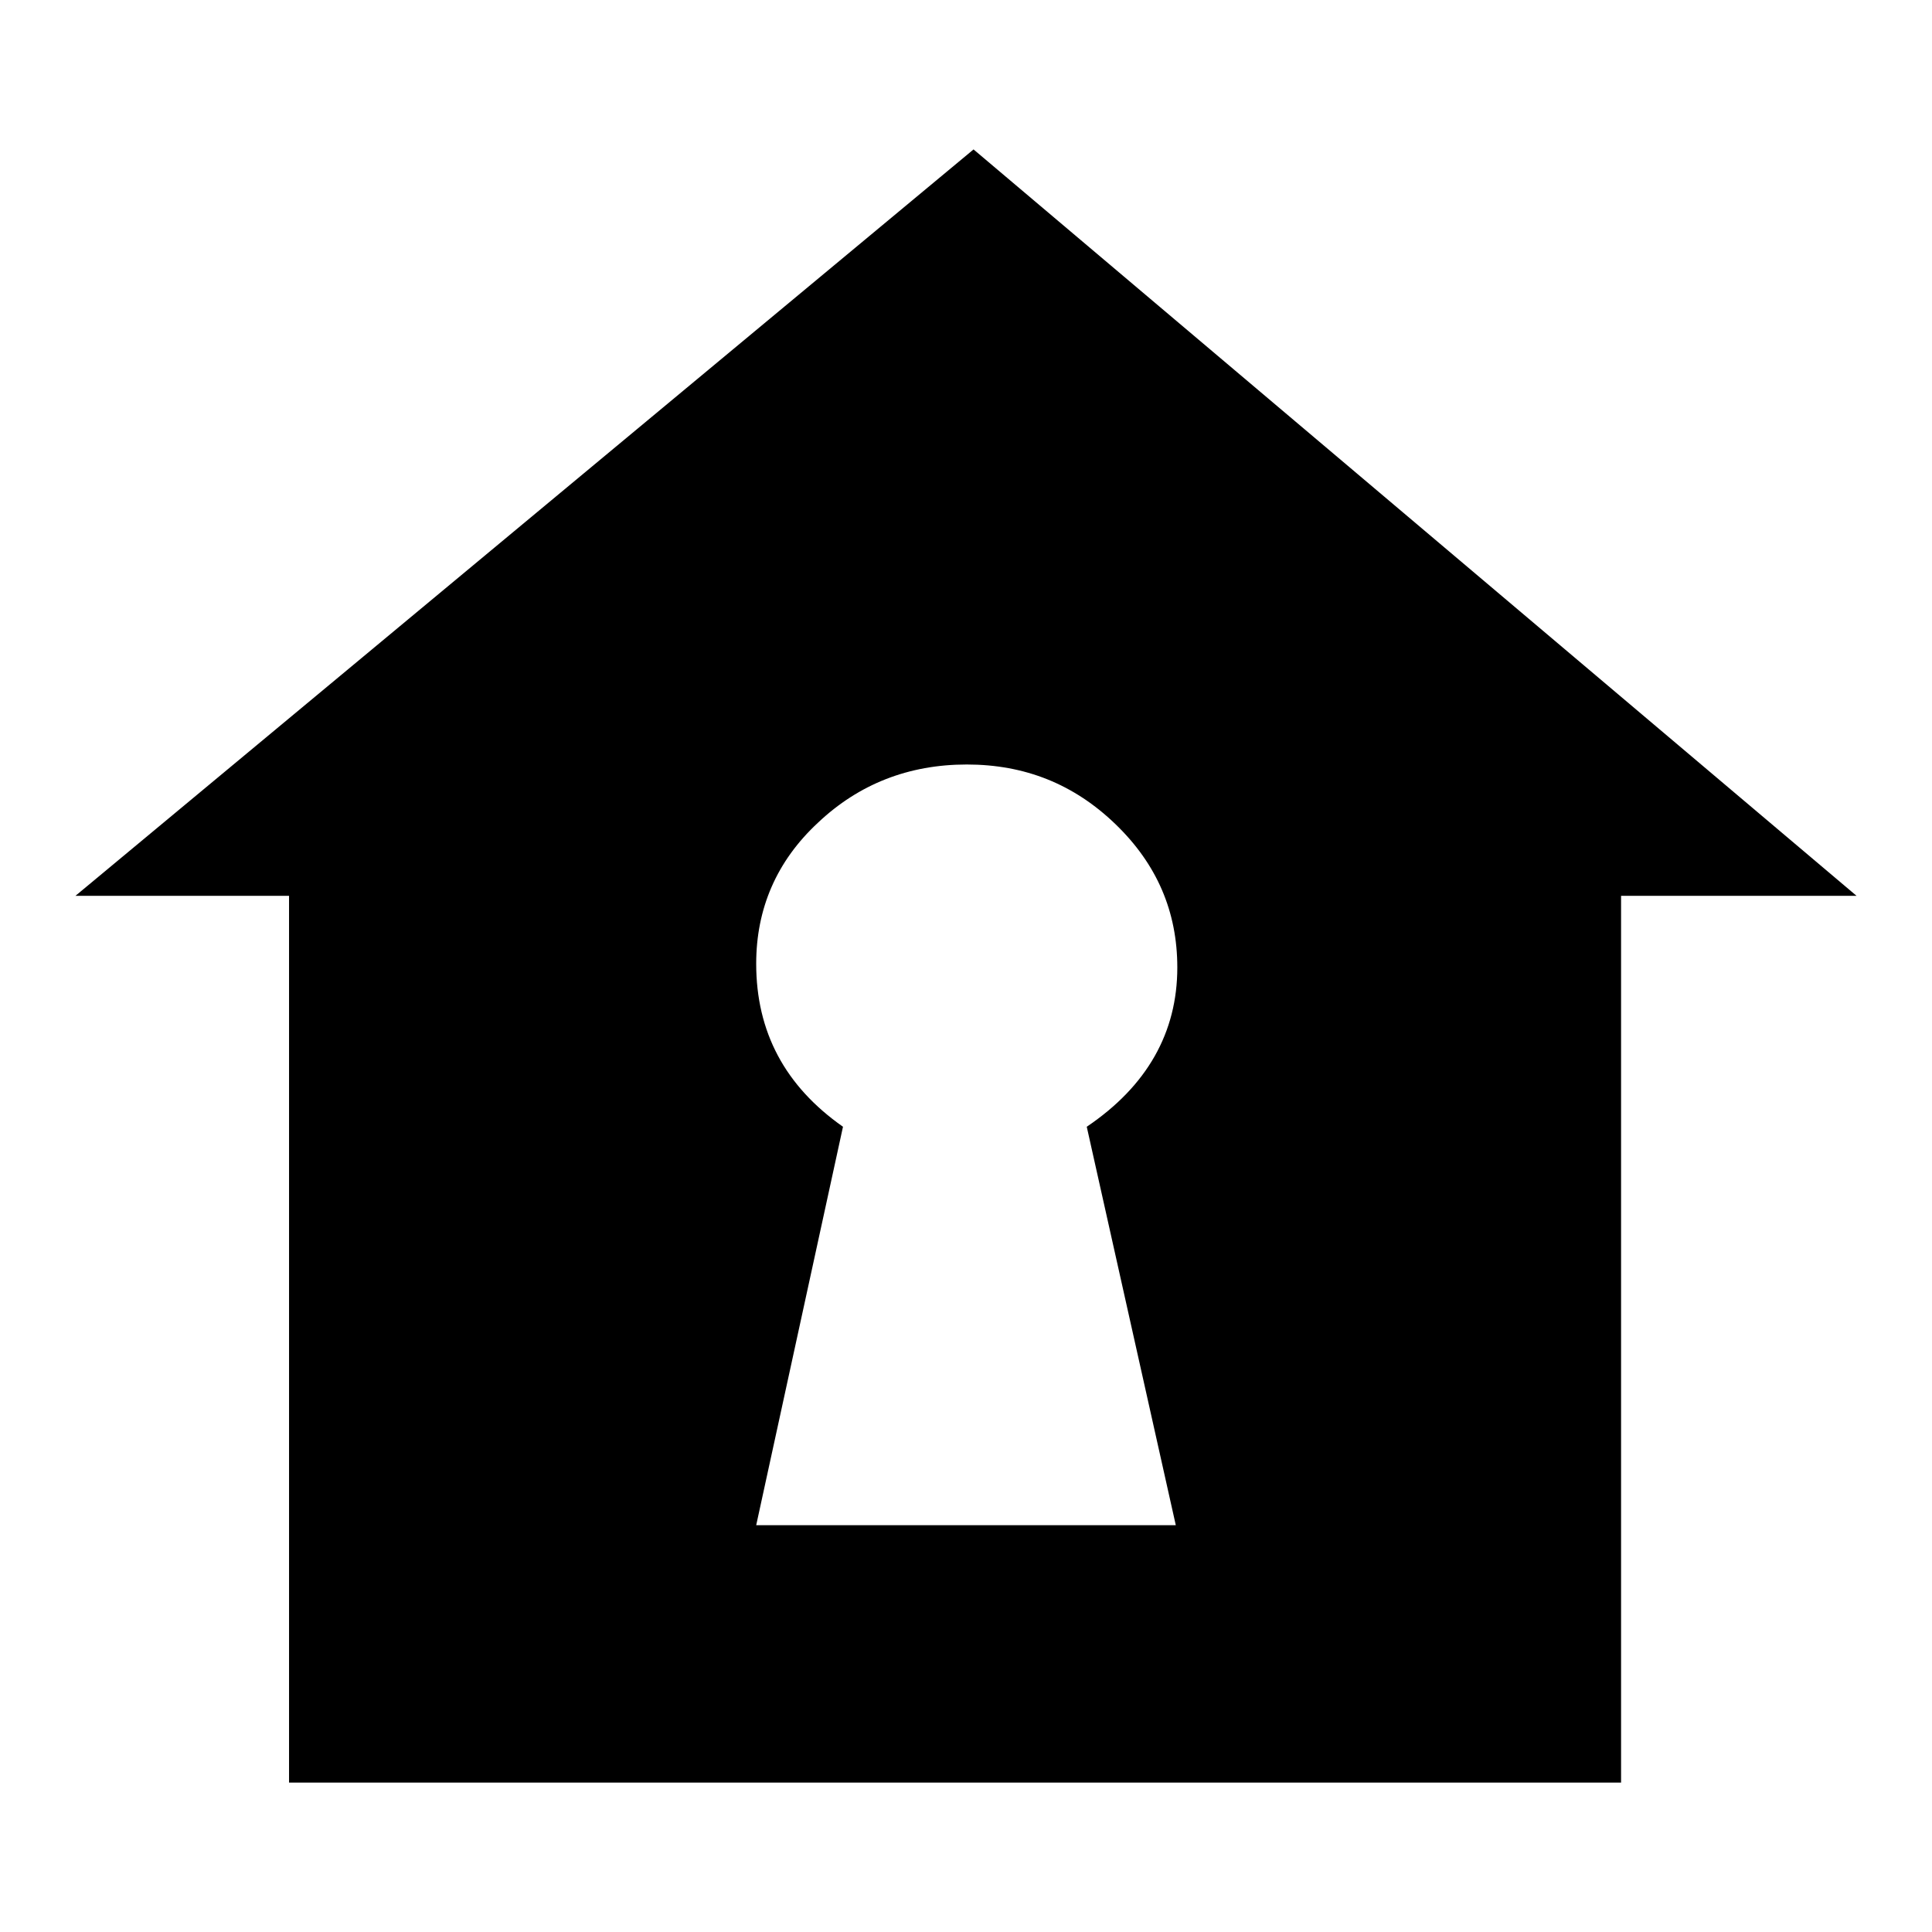 <?xml version="1.0" encoding="utf-8"?>
<!-- Svg Vector Icons : http://www.onlinewebfonts.com/icon -->
<!DOCTYPE svg PUBLIC "-//W3C//DTD SVG 1.1//EN" "http://www.w3.org/Graphics/SVG/1.1/DTD/svg11.dtd">
<svg version="1.1" xmlns="http://www.w3.org/2000/svg" xmlns:xlink="http://www.w3.org/1999/xlink" x="0px" y="0px" viewBox="0 0 256 256" enable-background="new 0 0 256 256" xml:space="preserve">
<g><g><g><g><path fill="#000000" d="M129,19.8L10,118.7h28.3v117.5h176.5V118.7H246L129,19.8z M155.8,202.1h-55.6l11.5-52.8c-7.7-5.4-11.5-12.6-11.5-21.6c0-7.3,2.7-13.6,8.2-18.7c5.4-5.1,12-7.7,19.7-7.7c7.7,0,14.2,2.6,19.7,7.9s8.2,11.6,8.2,19c0,8.6-4,15.7-12,21.1L155.8,202.1z"/></g></g><g></g><g></g><g></g><g></g><g></g><g></g><g></g><g></g><g></g><g></g><g></g><g></g><g></g><g></g><g></g></g></g>
</svg>